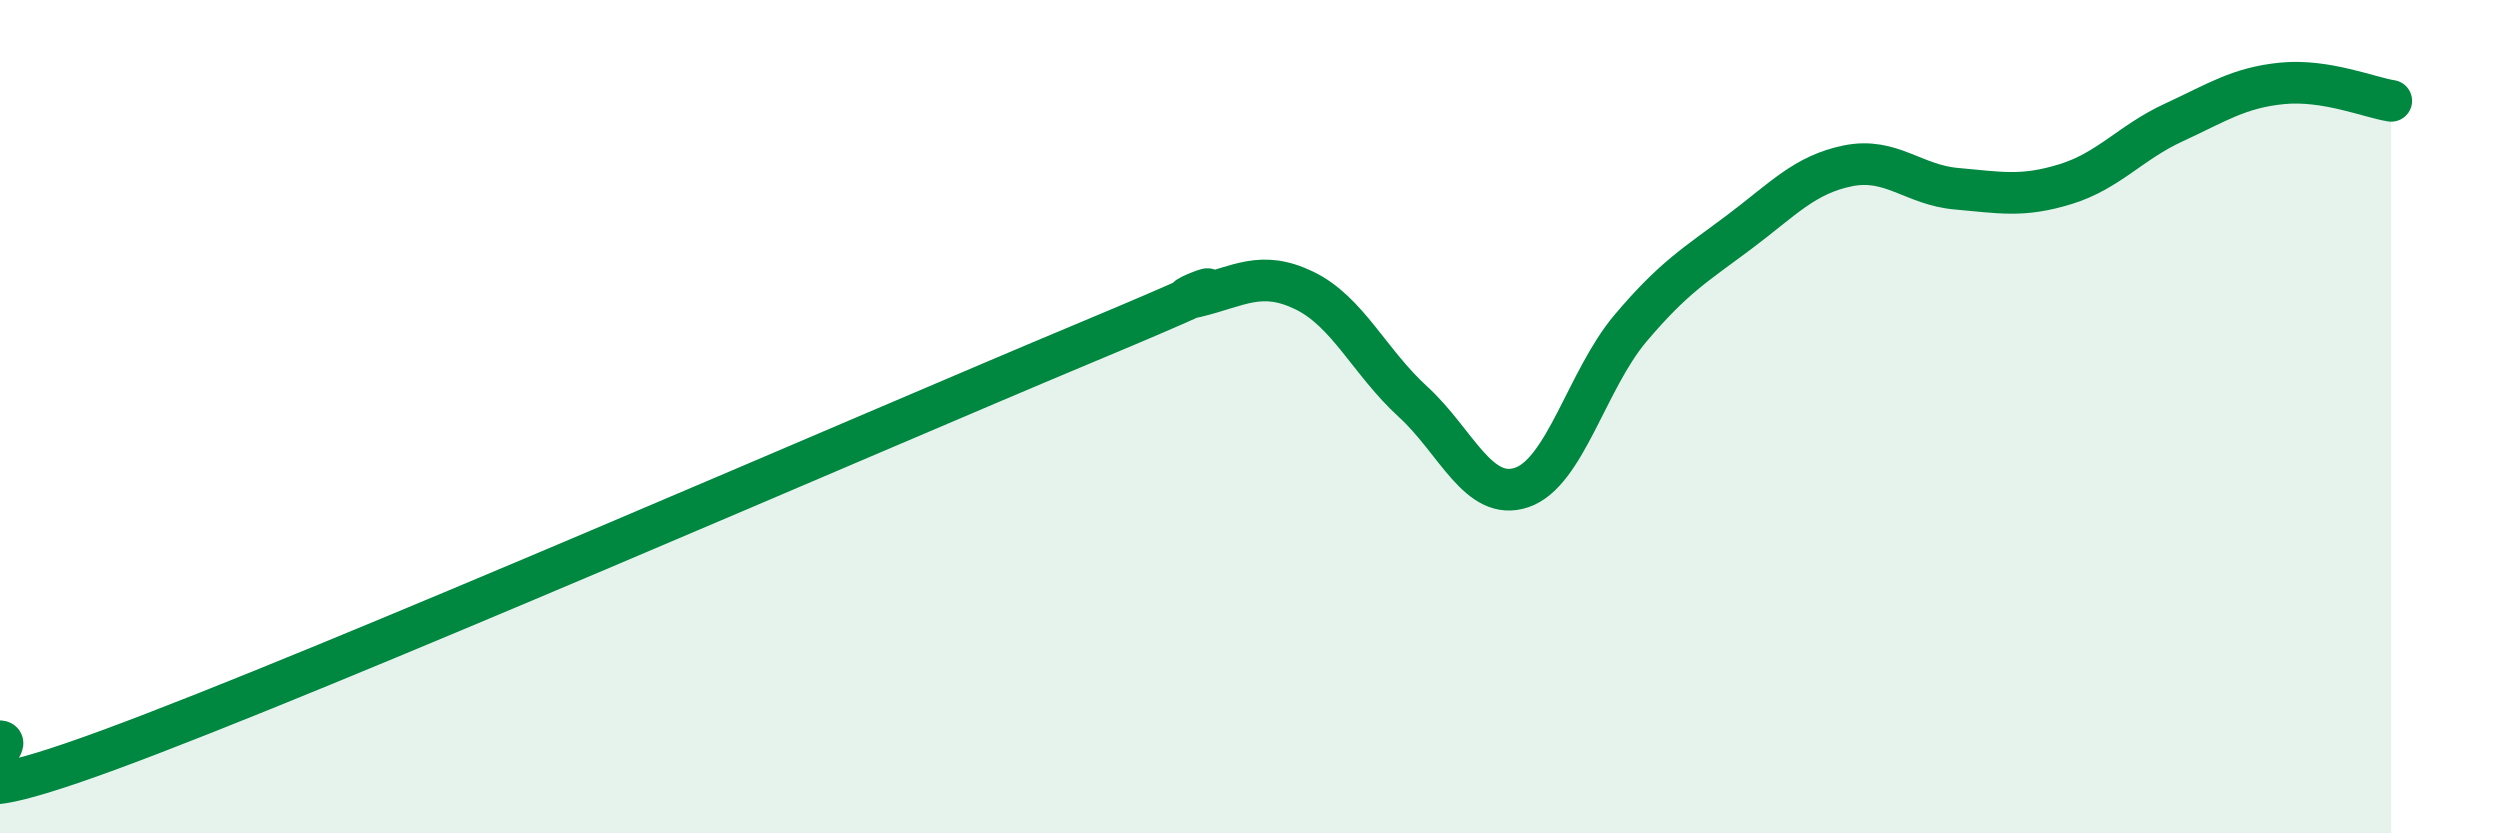 
    <svg width="60" height="20" viewBox="0 0 60 20" xmlns="http://www.w3.org/2000/svg">
      <path
        d="M 0,17.79 C 0.52,17.83 -2.61,19.92 2.61,18 C 7.83,16.08 20.87,10.39 26.09,8.21 C 31.31,6.03 27.66,7.37 28.7,7.12 C 29.74,6.87 30.26,6.47 31.3,6.97 C 32.34,7.47 32.87,8.69 33.91,9.64 C 34.95,10.59 35.48,12.05 36.52,11.7 C 37.56,11.35 38.09,9.11 39.13,7.88 C 40.17,6.65 40.7,6.35 41.74,5.57 C 42.78,4.79 43.31,4.19 44.35,3.98 C 45.39,3.77 45.92,4.44 46.96,4.53 C 48,4.62 48.53,4.74 49.57,4.42 C 50.61,4.1 51.13,3.42 52.17,2.94 C 53.21,2.46 53.74,2.1 54.78,2 C 55.82,1.9 56.87,2.34 57.39,2.42L57.39 20L0 20Z"
        fill="#008740"
        opacity="0.1"
        stroke-linecap="round"
        stroke-linejoin="round"
      />
      <path
        d="M 0,17.79 C 0.52,17.83 -2.61,19.92 2.61,18 C 7.83,16.08 20.87,10.39 26.09,8.21 C 31.31,6.03 27.66,7.37 28.7,7.12 C 29.74,6.87 30.26,6.47 31.3,6.97 C 32.34,7.47 32.87,8.69 33.91,9.64 C 34.95,10.59 35.48,12.05 36.52,11.7 C 37.56,11.35 38.09,9.11 39.13,7.88 C 40.17,6.65 40.7,6.35 41.74,5.57 C 42.78,4.79 43.31,4.19 44.35,3.98 C 45.39,3.77 45.92,4.44 46.96,4.53 C 48,4.62 48.53,4.74 49.57,4.42 C 50.61,4.1 51.13,3.42 52.17,2.94 C 53.21,2.46 53.74,2.1 54.78,2 C 55.82,1.9 56.87,2.34 57.39,2.42"
        stroke="#008740"
        stroke-width="1"
        fill="none"
        stroke-linecap="round"
        stroke-linejoin="round"
      />
    </svg>
  